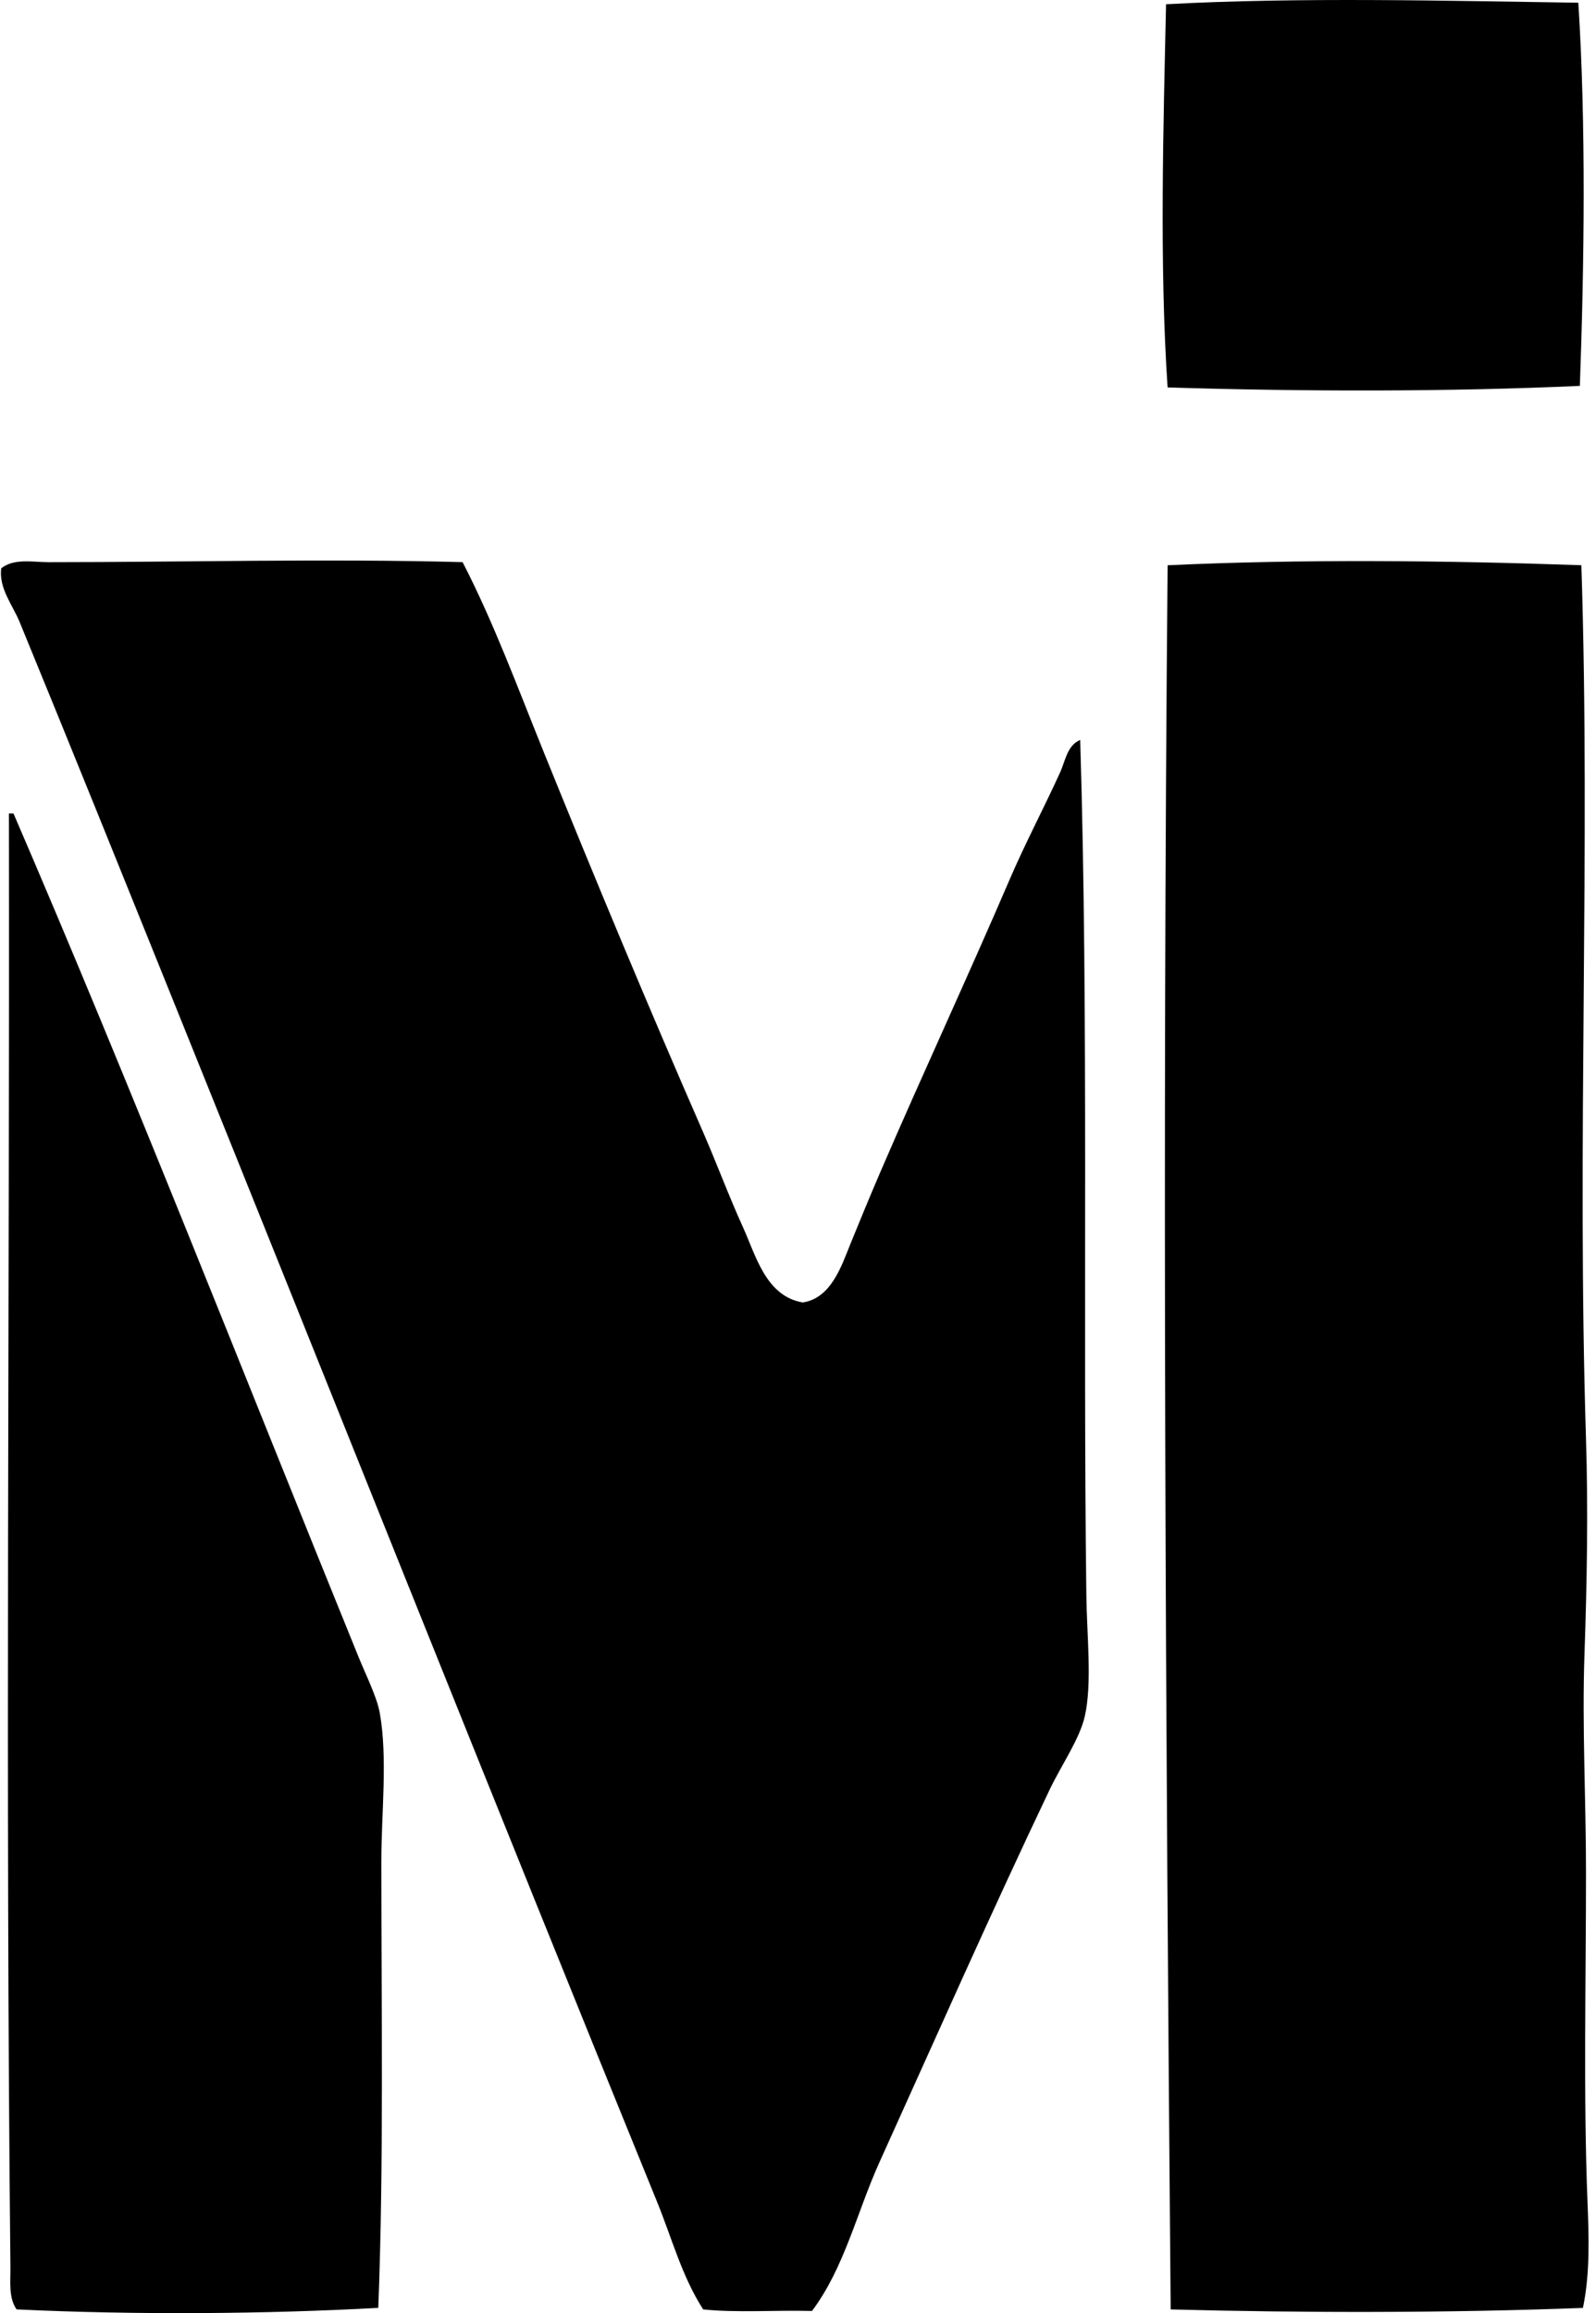 <svg xmlns="http://www.w3.org/2000/svg" width="138" height="200" fill="none" viewBox="0 0 138 200">
  <path fill="#000" fill-rule="evenodd" d="M136.472.236c.672 10.535.514 22.544.132 33.13-11.359.512-23.796.5-35.647.133-.719-10.702-.359-22.757-.133-33.131 11.524-.63 24.438-.293 35.648-.132ZM39.998 48.605c2.675 5.177 4.766 10.857 7.021 16.433 4.46 11.02 8.961 21.835 13.782 32.867 1.126 2.574 2.235 5.556 3.445 8.213 1.1 2.419 1.976 5.97 5.168 6.496 2.448-.365 3.344-3.149 4.108-5.036.86-2.12 1.787-4.358 2.65-6.361 3.596-8.349 7.466-16.649 11.132-25.181 1.35-3.143 2.942-6.137 4.372-9.277.431-.945.592-2.313 1.724-2.781.736 23.937.227 49.949.532 73.947.046 3.531.511 7.627-.133 10.469-.448 1.971-2.05 4.266-3.048 6.36-5.053 10.616-9.865 21.493-14.71 32.203-1.964 4.35-3.022 9.105-5.831 12.857-3.097-.084-6.53.169-9.41-.135-1.838-2.85-2.708-6.166-3.975-9.274-13.957-34.26-27.81-69.092-41.744-103.63-4.442-11.01-8.826-21.9-13.385-32.996-.603-1.47-1.81-2.907-1.592-4.64 1.118-.888 2.724-.531 4.109-.531 11.735 0 24.058-.322 35.785-.003Zm96.737.267c.805 24.687-.402 50.015.4 75.536.195 6.245.083 12.462-.133 18.688-.212 6.163.133 12.486.133 18.818 0 9.607-.233 19.369.132 28.491.12 3.014.224 6.18-.397 9.145-11.595.445-24.219.433-35.647.132-.437-51.101-.724-99.775-.264-150.807 11.532-.537 23.92-.422 35.776-.003ZM32.709 199.547c-9.682.531-20.993.623-31.275.132-.71-1.014-.517-2.445-.532-3.577C.462 153.942.84 112.721.77 70.738v-.4h.397c10.242 23.752 19.872 48.427 29.818 72.887.67 1.647 1.606 3.494 1.856 4.902.69 3.89.132 8.636.132 12.856 0 12.753.218 26.141-.264 38.564Z" clip-rule="evenodd"/>
</svg>
